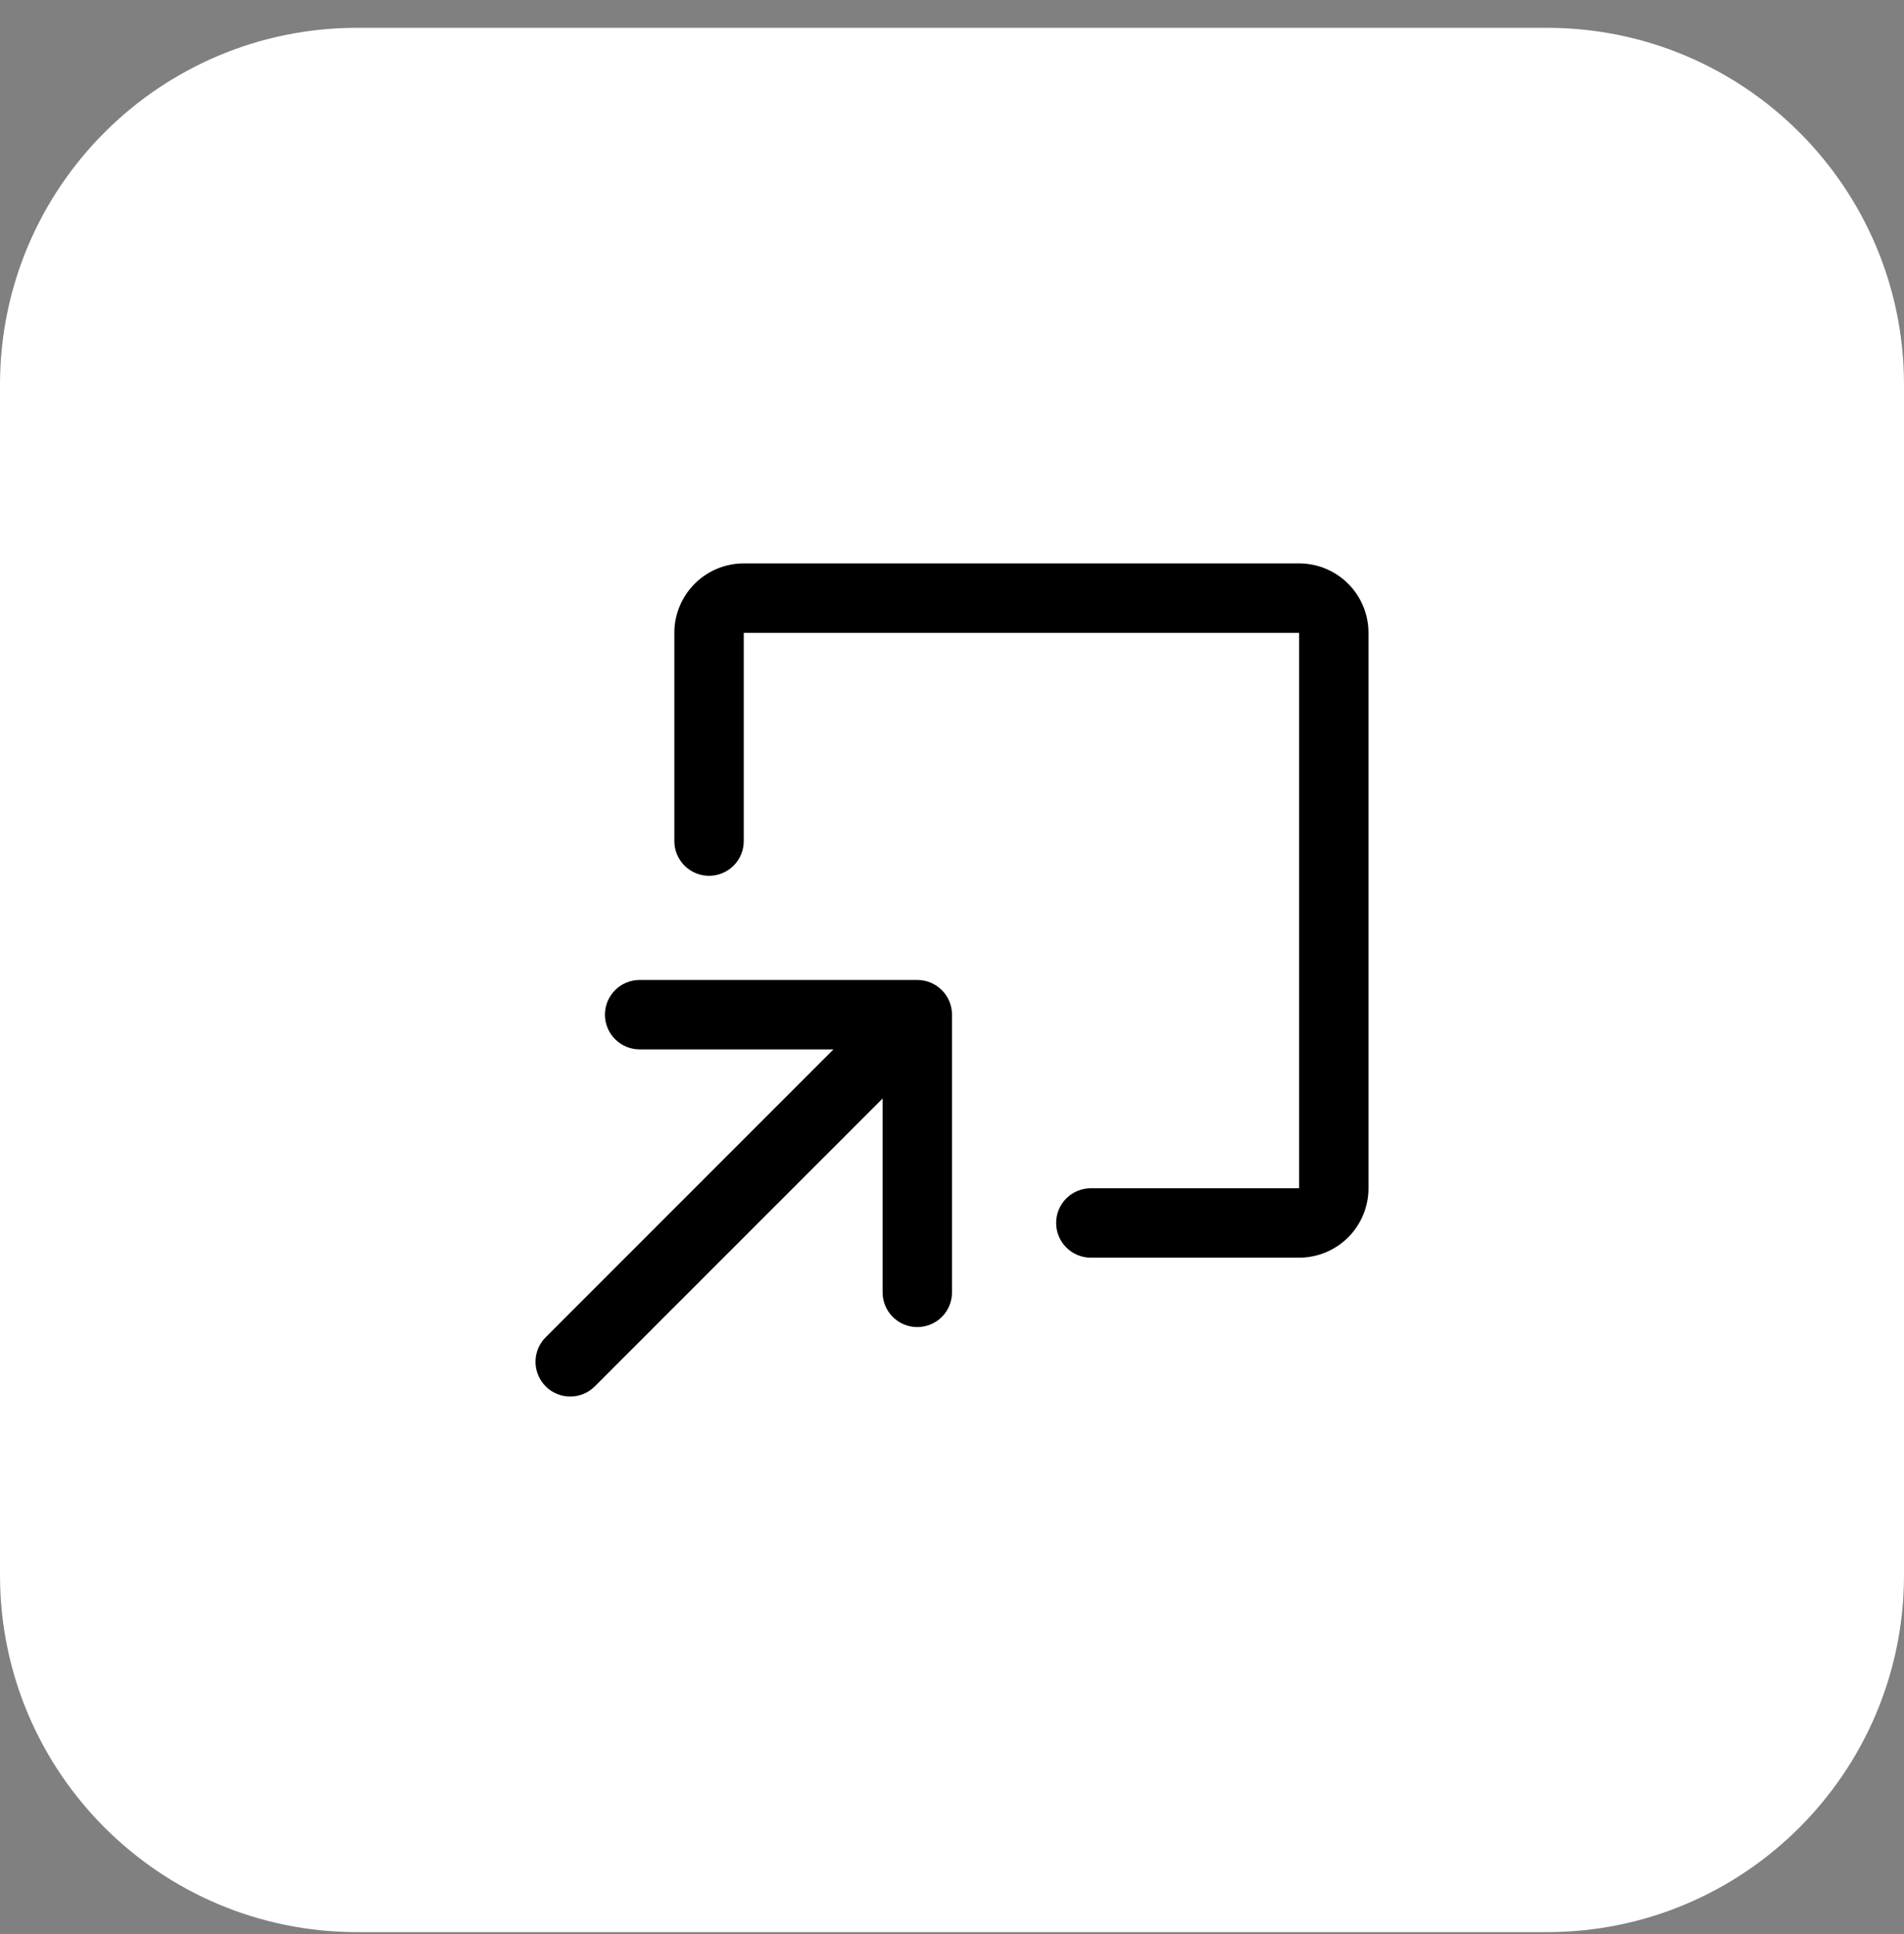 <svg xmlns:xlink="http://www.w3.org/1999/xlink" xmlns="http://www.w3.org/2000/svg" width="64" height="65" viewBox="0 0 64 65" fill="none">
<rect x="0" y="0" width="64" height="65" fill="#808080" stroke="none"/>
<g clip-path="url(#clip0_59_1395)">
<path d="M0 12.935C0 6.308 5.373 0.935 12 0.935H52C58.627 0.935 64 6.308 64 12.935V52.935C64 59.563 58.627 64.935 52 64.935H12C5.373 64.935 0 59.563 0 52.935V12.935Z" fill="white"/>
<path d="M32 34.102V43.435C32 43.744 31.877 44.041 31.659 44.26C31.44 44.478 31.143 44.601 30.834 44.601C30.524 44.601 30.227 44.478 30.009 44.26C29.79 44.041 29.667 43.744 29.667 43.435V36.919L19.993 46.593C19.884 46.702 19.756 46.788 19.614 46.846C19.472 46.905 19.321 46.935 19.167 46.935C19.014 46.935 18.862 46.905 18.721 46.846C18.579 46.788 18.45 46.702 18.342 46.593C18.233 46.485 18.148 46.356 18.089 46.215C18.03 46.073 18 45.921 18 45.768C18 45.615 18.03 45.463 18.089 45.321C18.148 45.18 18.233 45.051 18.342 44.943L28.016 35.268H21.501C21.191 35.268 20.894 35.145 20.676 34.926C20.457 34.708 20.334 34.411 20.334 34.102C20.334 33.792 20.457 33.495 20.676 33.277C20.894 33.058 21.191 32.935 21.501 32.935H30.834C31.143 32.935 31.44 33.058 31.659 33.277C31.877 33.495 32 33.792 32 34.102ZM43.667 18.935H25C24.382 18.935 23.788 19.181 23.351 19.619C22.913 20.056 22.667 20.65 22.667 21.268V28.268C22.667 28.578 22.79 28.874 23.009 29.093C23.228 29.312 23.524 29.435 23.834 29.435C24.143 29.435 24.44 29.312 24.659 29.093C24.878 28.874 25 28.578 25 28.268V21.268H43.667V39.935H36.667C36.358 39.935 36.061 40.058 35.842 40.276C35.623 40.495 35.5 40.792 35.5 41.101C35.5 41.411 35.623 41.708 35.842 41.926C36.061 42.145 36.358 42.268 36.667 42.268H43.667C44.285 42.268 44.879 42.022 45.317 41.585C45.754 41.147 46 40.553 46 39.935V21.268C46 20.65 45.754 20.056 45.317 19.619C44.879 19.181 44.285 18.935 43.667 18.935Z" fill="black"/>
</g>
<defs>
<clipPath id="clip0_59_1395">
<rect width="64" height="64" fill="white" transform="translate(0 0.935)"/>
</clipPath>
</defs>
</svg>